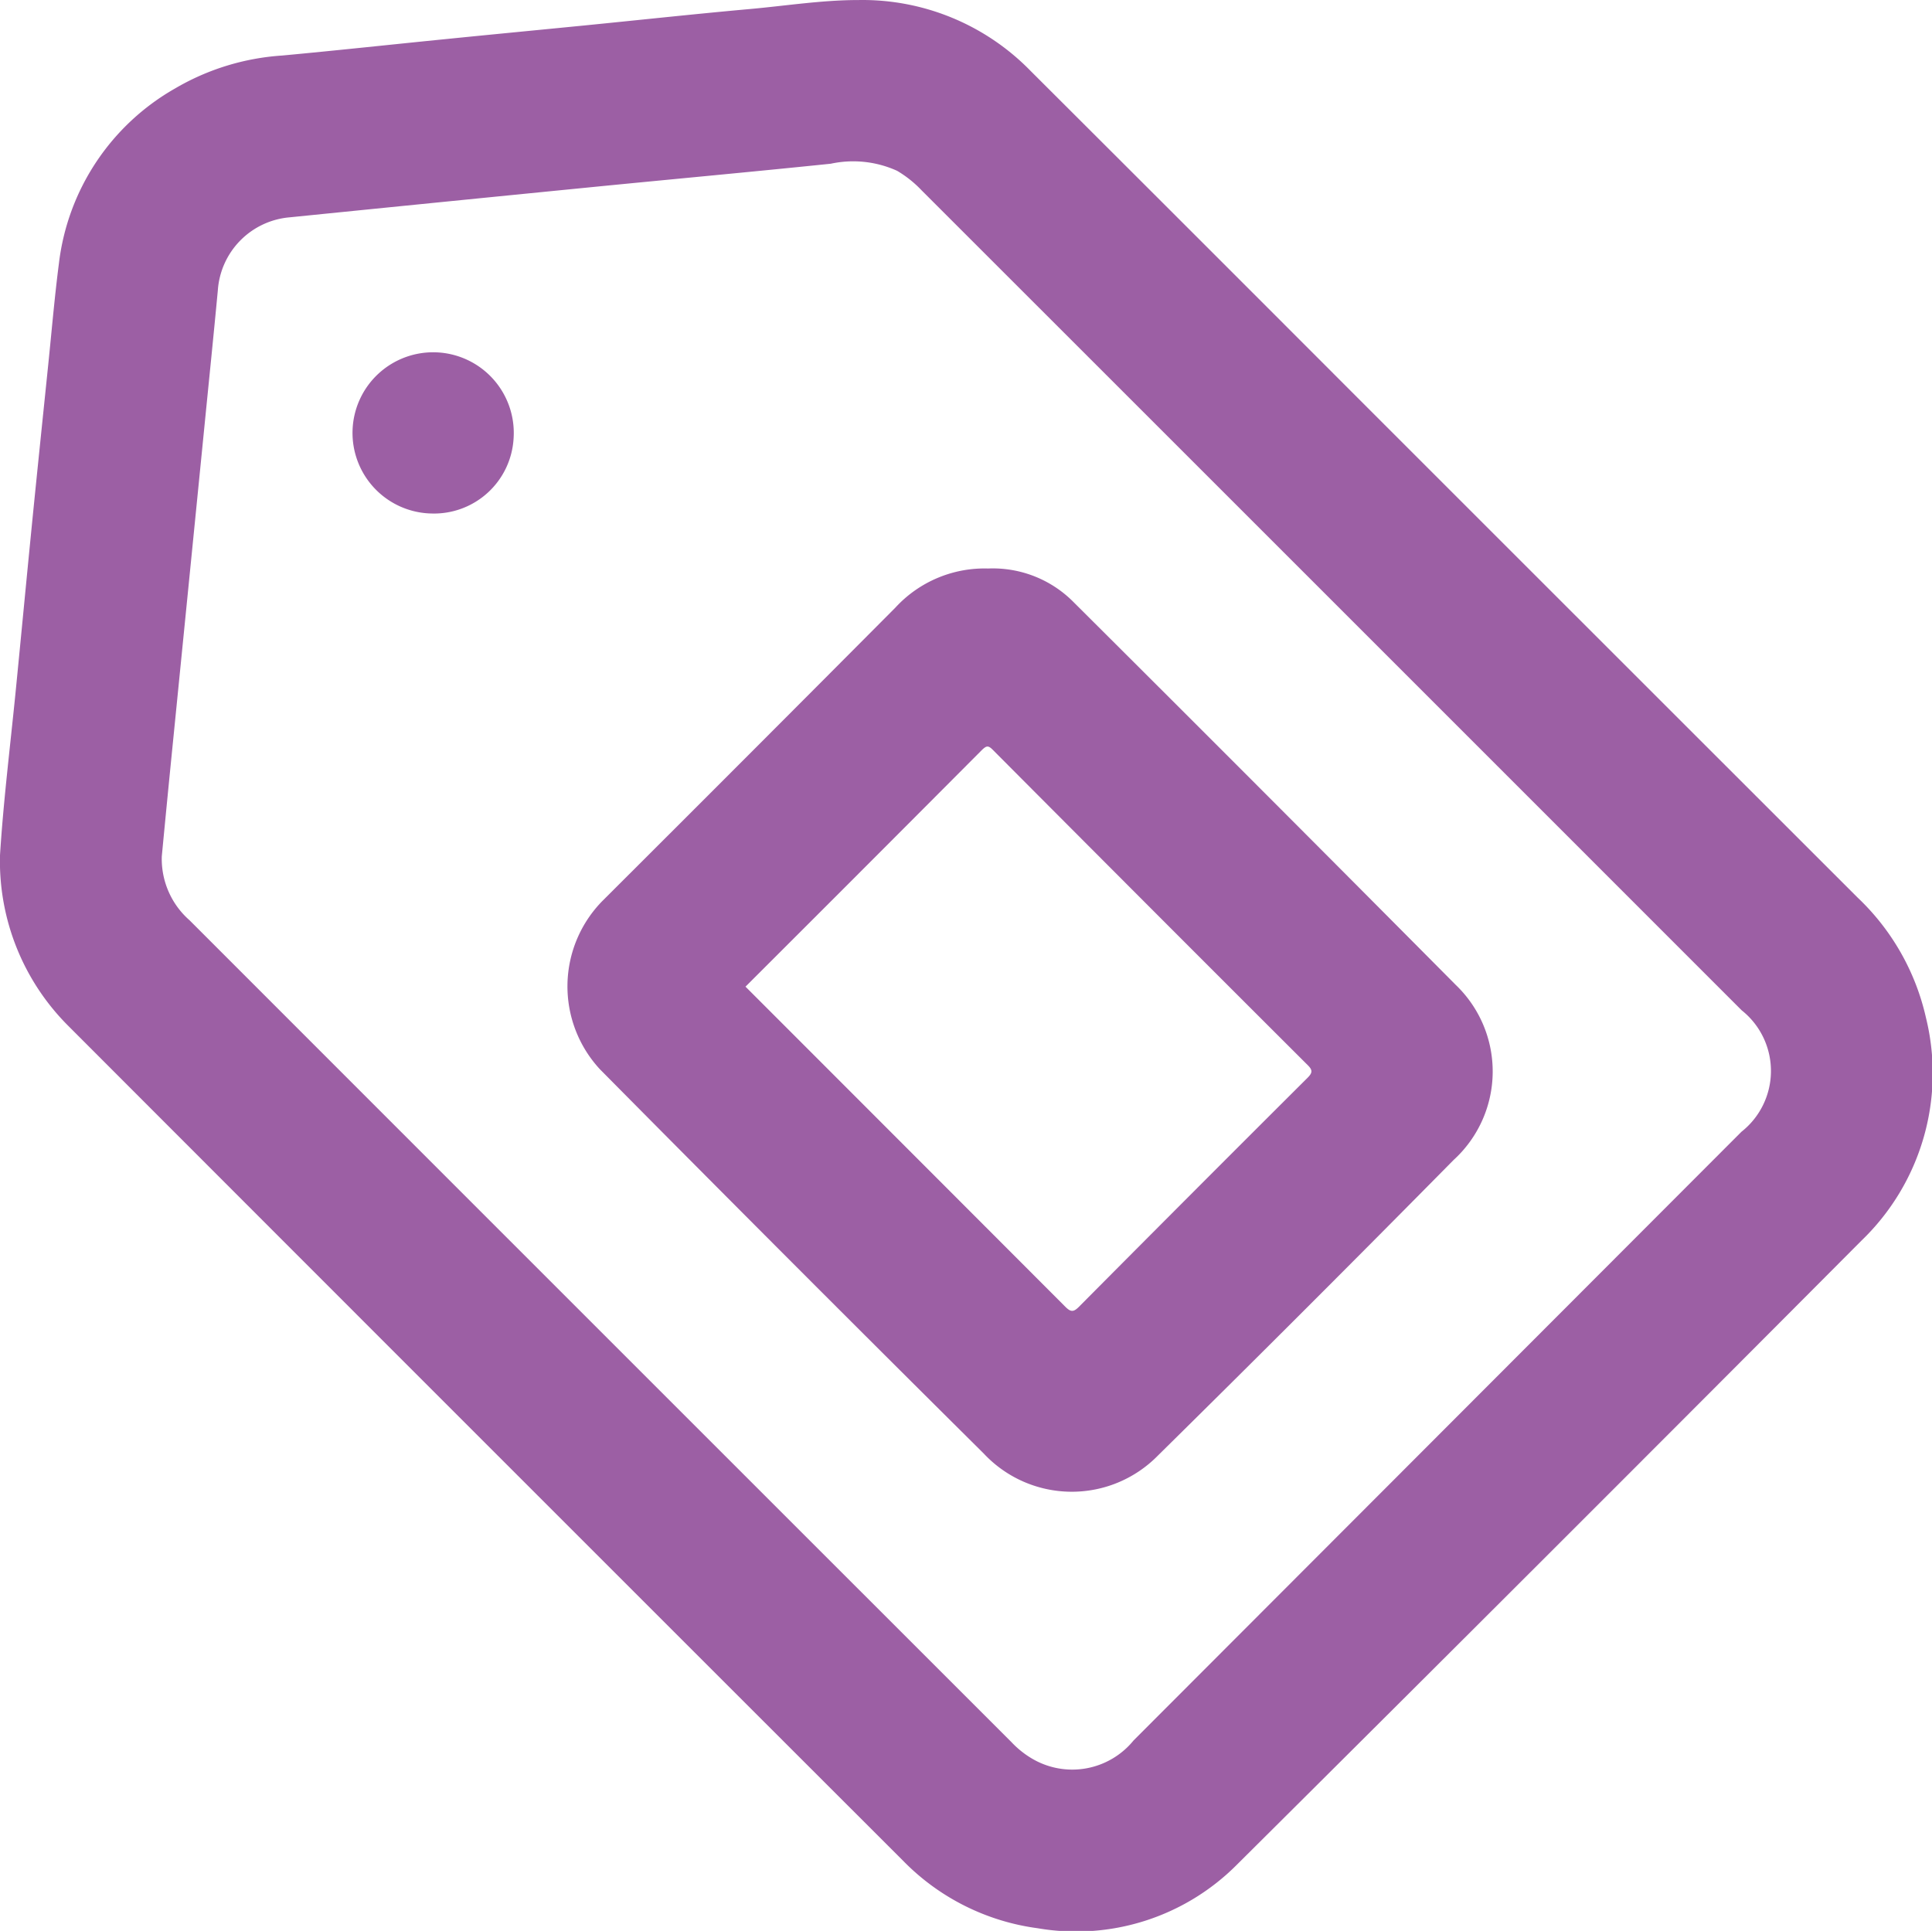 <svg xmlns="http://www.w3.org/2000/svg" width="50.511" height="50.488" viewBox="0 0 50.511 50.488">
  <g id="Group_1138" data-name="Group 1138" transform="translate(-640.305 -304.166)">
    <path id="Path_739" data-name="Path 739" d="M640.305,326.529c.086-1.371.258-2.779.4-4.189.142-1.433.277-2.866.419-4.3s.293-2.887.441-4.329c.091-.885.166-1.773.28-2.654a6.09,6.09,0,0,1,3.037-4.578,6.353,6.353,0,0,1,2.8-.861c1.433-.133,2.864-.289,4.3-.432,1.2-.121,2.406-.236,3.609-.355,1.443-.143,2.886-.3,4.331-.43.941-.085,1.876-.234,2.825-.234a6.135,6.135,0,0,1,4.5,1.851q4.279,4.269,8.549,8.546,6.539,6.539,13.08,13.076a6.2,6.2,0,0,1,1.781,3.132,6.072,6.072,0,0,1-1.691,5.839q-8.144,8.18-16.329,16.318a5.929,5.929,0,0,1-5.2,1.656,6.024,6.024,0,0,1-3.524-1.768q-10.909-10.9-21.81-21.814A6.085,6.085,0,0,1,640.305,326.529Zm4.23.03a2.133,2.133,0,0,0,.726,1.67Q656,338.974,666.747,349.716a2.426,2.426,0,0,0,.538.432,2.067,2.067,0,0,0,2.656-.473l15.893-15.916a2.025,2.025,0,0,0,.006-3.176q-10.719-10.722-21.44-21.44a2.948,2.948,0,0,0-.641-.511,2.78,2.78,0,0,0-1.734-.185c-2.1.217-4.2.409-6.3.617q-3.921.388-7.841.784A2.058,2.058,0,0,0,646,311.76c-.11,1.171-.23,2.341-.346,3.511q-.22,2.215-.441,4.429-.185,1.854-.37,3.708Q644.685,324.983,644.535,326.558Z" transform="translate(0 0)" fill="#9c5fa4"/>
    <path id="Path_740" data-name="Path 740" d="M688.695,341.633a2.969,2.969,0,0,1,2.25.891q5.006,4.986,9.983,10a3.133,3.133,0,0,1-.061,4.576q-3.838,3.89-7.729,7.727a3.152,3.152,0,0,1-4.555-.054q-5.038-5-10.033-10.046a3.189,3.189,0,0,1,.07-4.407q3.834-3.824,7.653-7.663A3.164,3.164,0,0,1,688.695,341.633Zm-6.339,10.934q4.187,4.188,8.36,8.368c.146.146.217.143.36,0q2.979-3,5.972-5.983c.129-.129.143-.2.006-.334q-4.125-4.117-8.237-8.248c-.117-.117-.164-.1-.272,0Q685.456,349.472,682.356,352.566Z" transform="translate(-22.56 -22.602)" fill="#9c5fa4"/>
    <path id="Path_741" data-name="Path 741" d="M665.617,331.605a2.108,2.108,0,1,1,2.137-1.973A2.084,2.084,0,0,1,665.617,331.605Z" transform="translate(-14.021 -14.012)" fill="#9c5fa4"/>
  </g>
</svg>
